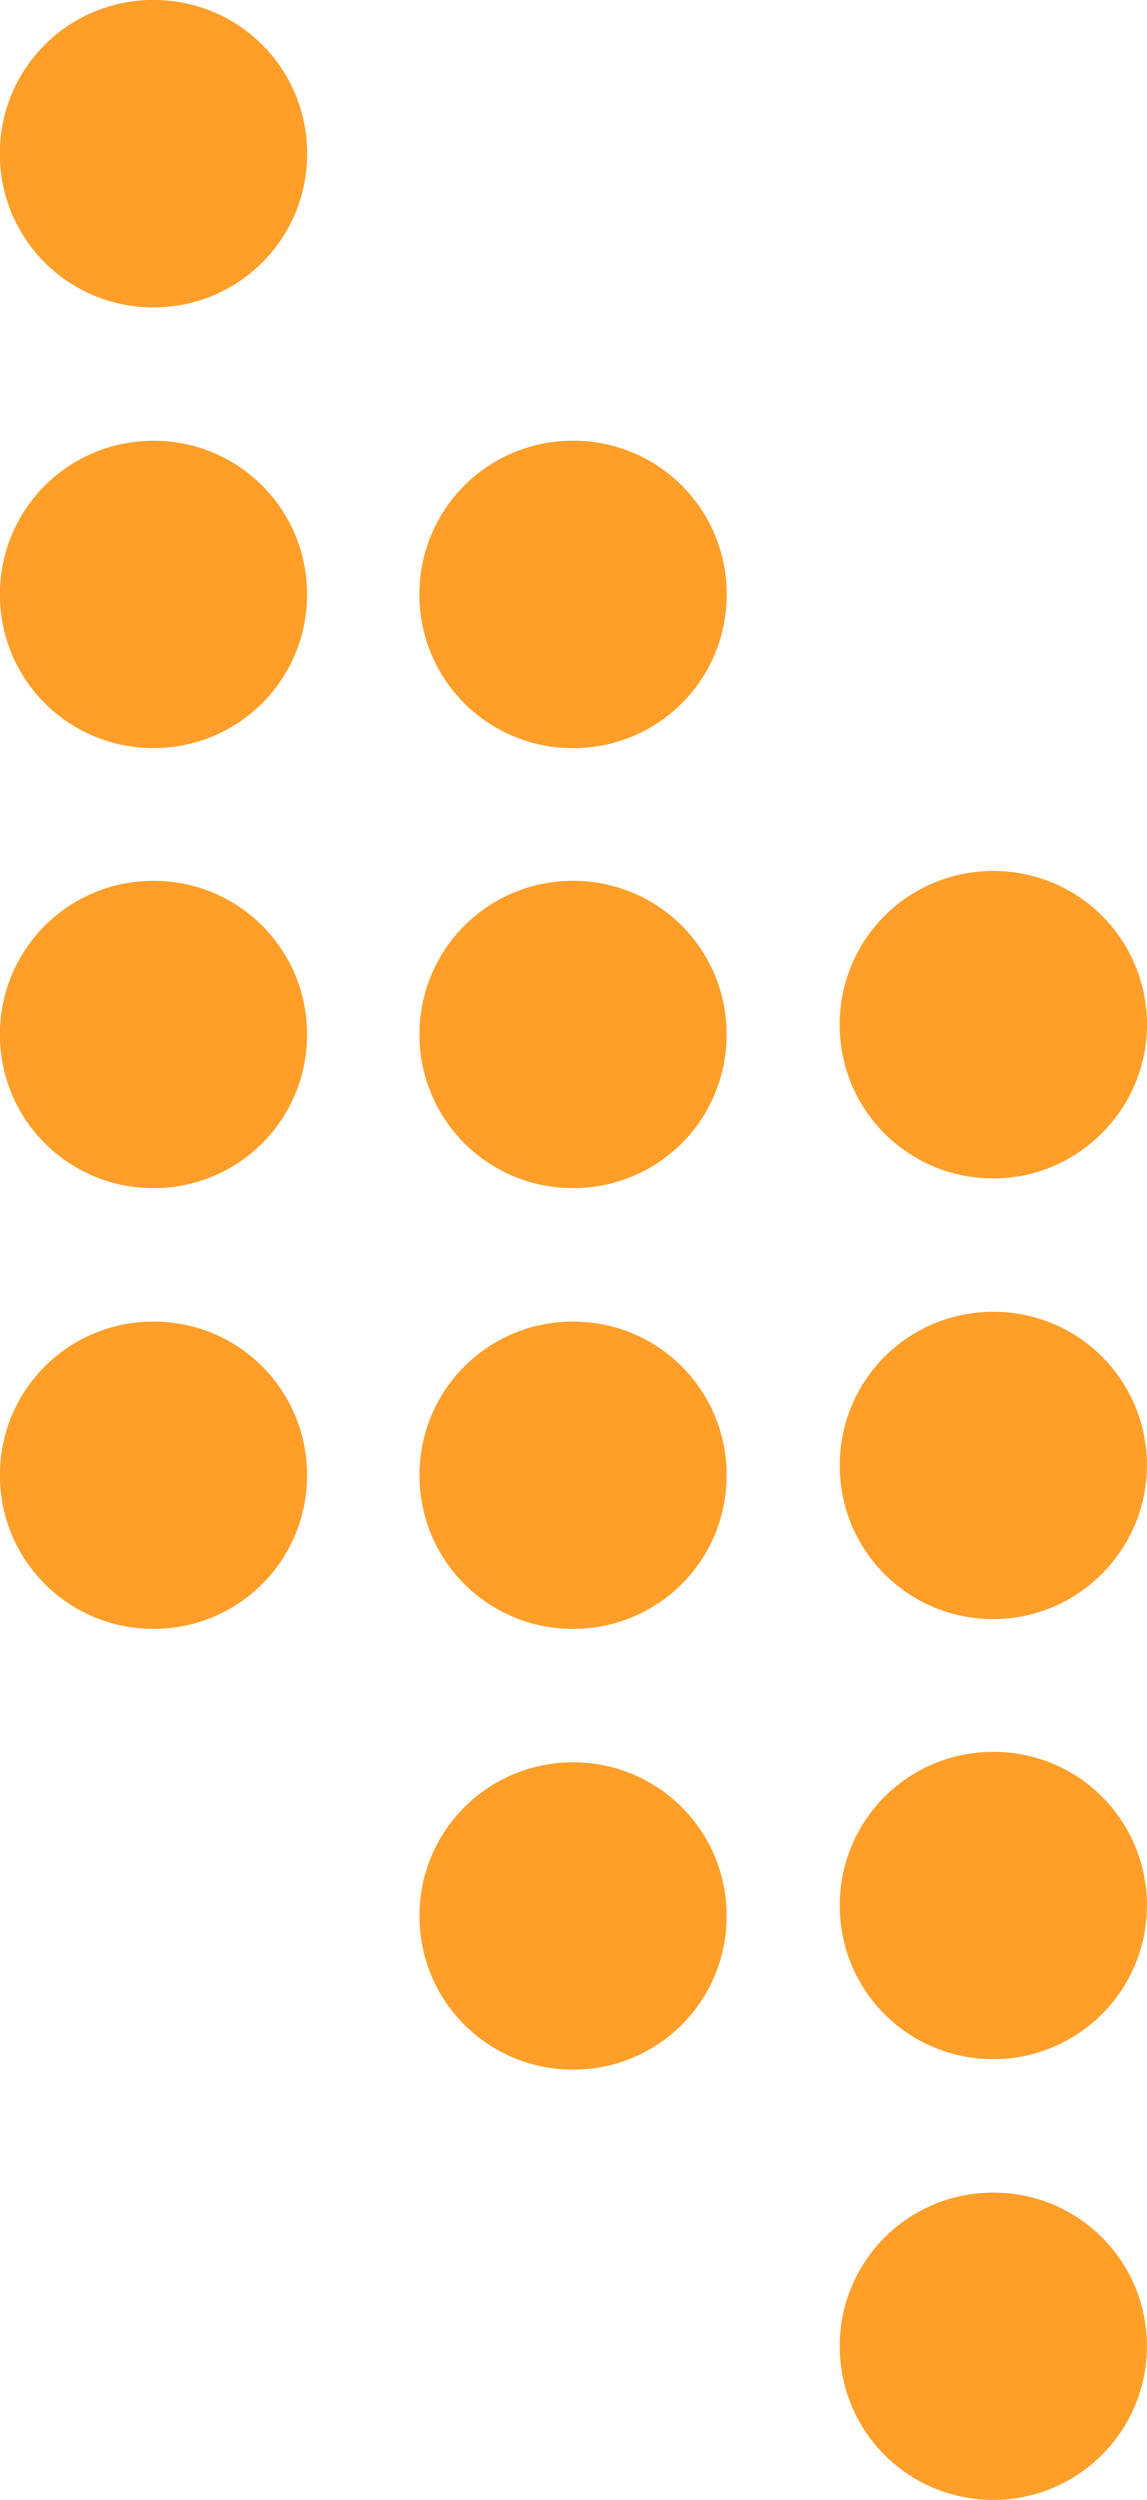 <?xml version="1.0" encoding="UTF-8"?> <svg xmlns="http://www.w3.org/2000/svg" version="1.1" id="Ebene_1" x="0" y="0" style="enable-background:new 0 0 164.3 357.9" xml:space="preserve" viewBox="0 0 164.3 357.9"><style>.st0{fill:#ff9f2a}</style><g id="Gruppe_20" transform="rotate(90 228.26 228.26)"><g id="Gruppe_18" transform="translate(0 292.233)"><path id="Pfad_438" class="st0" d="M168.7 22c0 12.2-9.8 22-22 22s-22-9.8-22-22 9.8-22 22-22c12.1 0 22 9.9 22 22"></path><path id="Pfad_439" class="st0" d="M168.7 22c0 12.2-9.8 22-22 22s-22-9.8-22-22 9.8-22 22-22c12.1 0 22 9.9 22 22"></path><path id="Pfad_440" class="st0" d="M231.8 22c0 12.2-9.8 22-22 22s-22-9.8-22-22 9.8-22 22-22c12.1 0 22 9.9 22 22"></path><path id="Pfad_441" class="st0" d="M294.8 22c0 12.2-9.8 22-22 22s-22-9.8-22-22 9.8-22 22-22 22 9.9 22 22"></path><path id="Pfad_442" class="st0" d="M357.9 22c0 12.2-9.8 22-22 22s-22-9.8-22-22 9.8-22 22-22 22 9.9 22 22"></path><path id="Pfad_443" class="st0" d="M107.1 82.2c0 12.2-9.8 22-22 22s-22-9.8-22-22 9.8-22 22-22 22 9.8 22 22"></path><path id="Pfad_444" class="st0" d="M107.1 82.2c0 12.2-9.8 22-22 22s-22-9.8-22-22 9.8-22 22-22 22 9.8 22 22"></path><path id="Pfad_445" class="st0" d="M170.1 82.2c0 12.2-9.8 22-22 22s-22-9.8-22-22 9.8-22 22-22 22 9.8 22 22"></path><path id="Pfad_446" class="st0" d="M233.2 82.2c0 12.2-9.8 22-22 22s-22-9.8-22-22 9.8-22 22-22 22 9.8 22 22"></path><path id="Pfad_447" class="st0" d="M296.3 82.2c0 12.2-9.8 22-22 22s-22-9.8-22-22 9.8-22 22-22 22 9.8 22 22"></path><path id="Pfad_448" class="st0" d="M44 142.3c0 12.2-9.8 22-22 22s-22-9.8-22-22 9.8-22 22-22 22 9.8 22 22"></path><path id="Pfad_449" class="st0" d="M44 142.3c0 12.2-9.8 22-22 22s-22-9.8-22-22 9.8-22 22-22 22 9.8 22 22"></path><path id="Pfad_450" class="st0" d="M107.1 142.3c0 12.2-9.8 22-22 22s-22-9.8-22-22 9.8-22 22-22 22 9.8 22 22"></path><path id="Pfad_451" class="st0" d="M170.1 142.3c0 12.2-9.8 22-22 22s-22-9.8-22-22 9.8-22 22-22 22 9.8 22 22"></path><path id="Pfad_452" class="st0" d="M233.2 142.3c0 12.2-9.8 22-22 22s-22-9.8-22-22 9.8-22 22-22 22 9.8 22 22"></path></g></g></svg> 